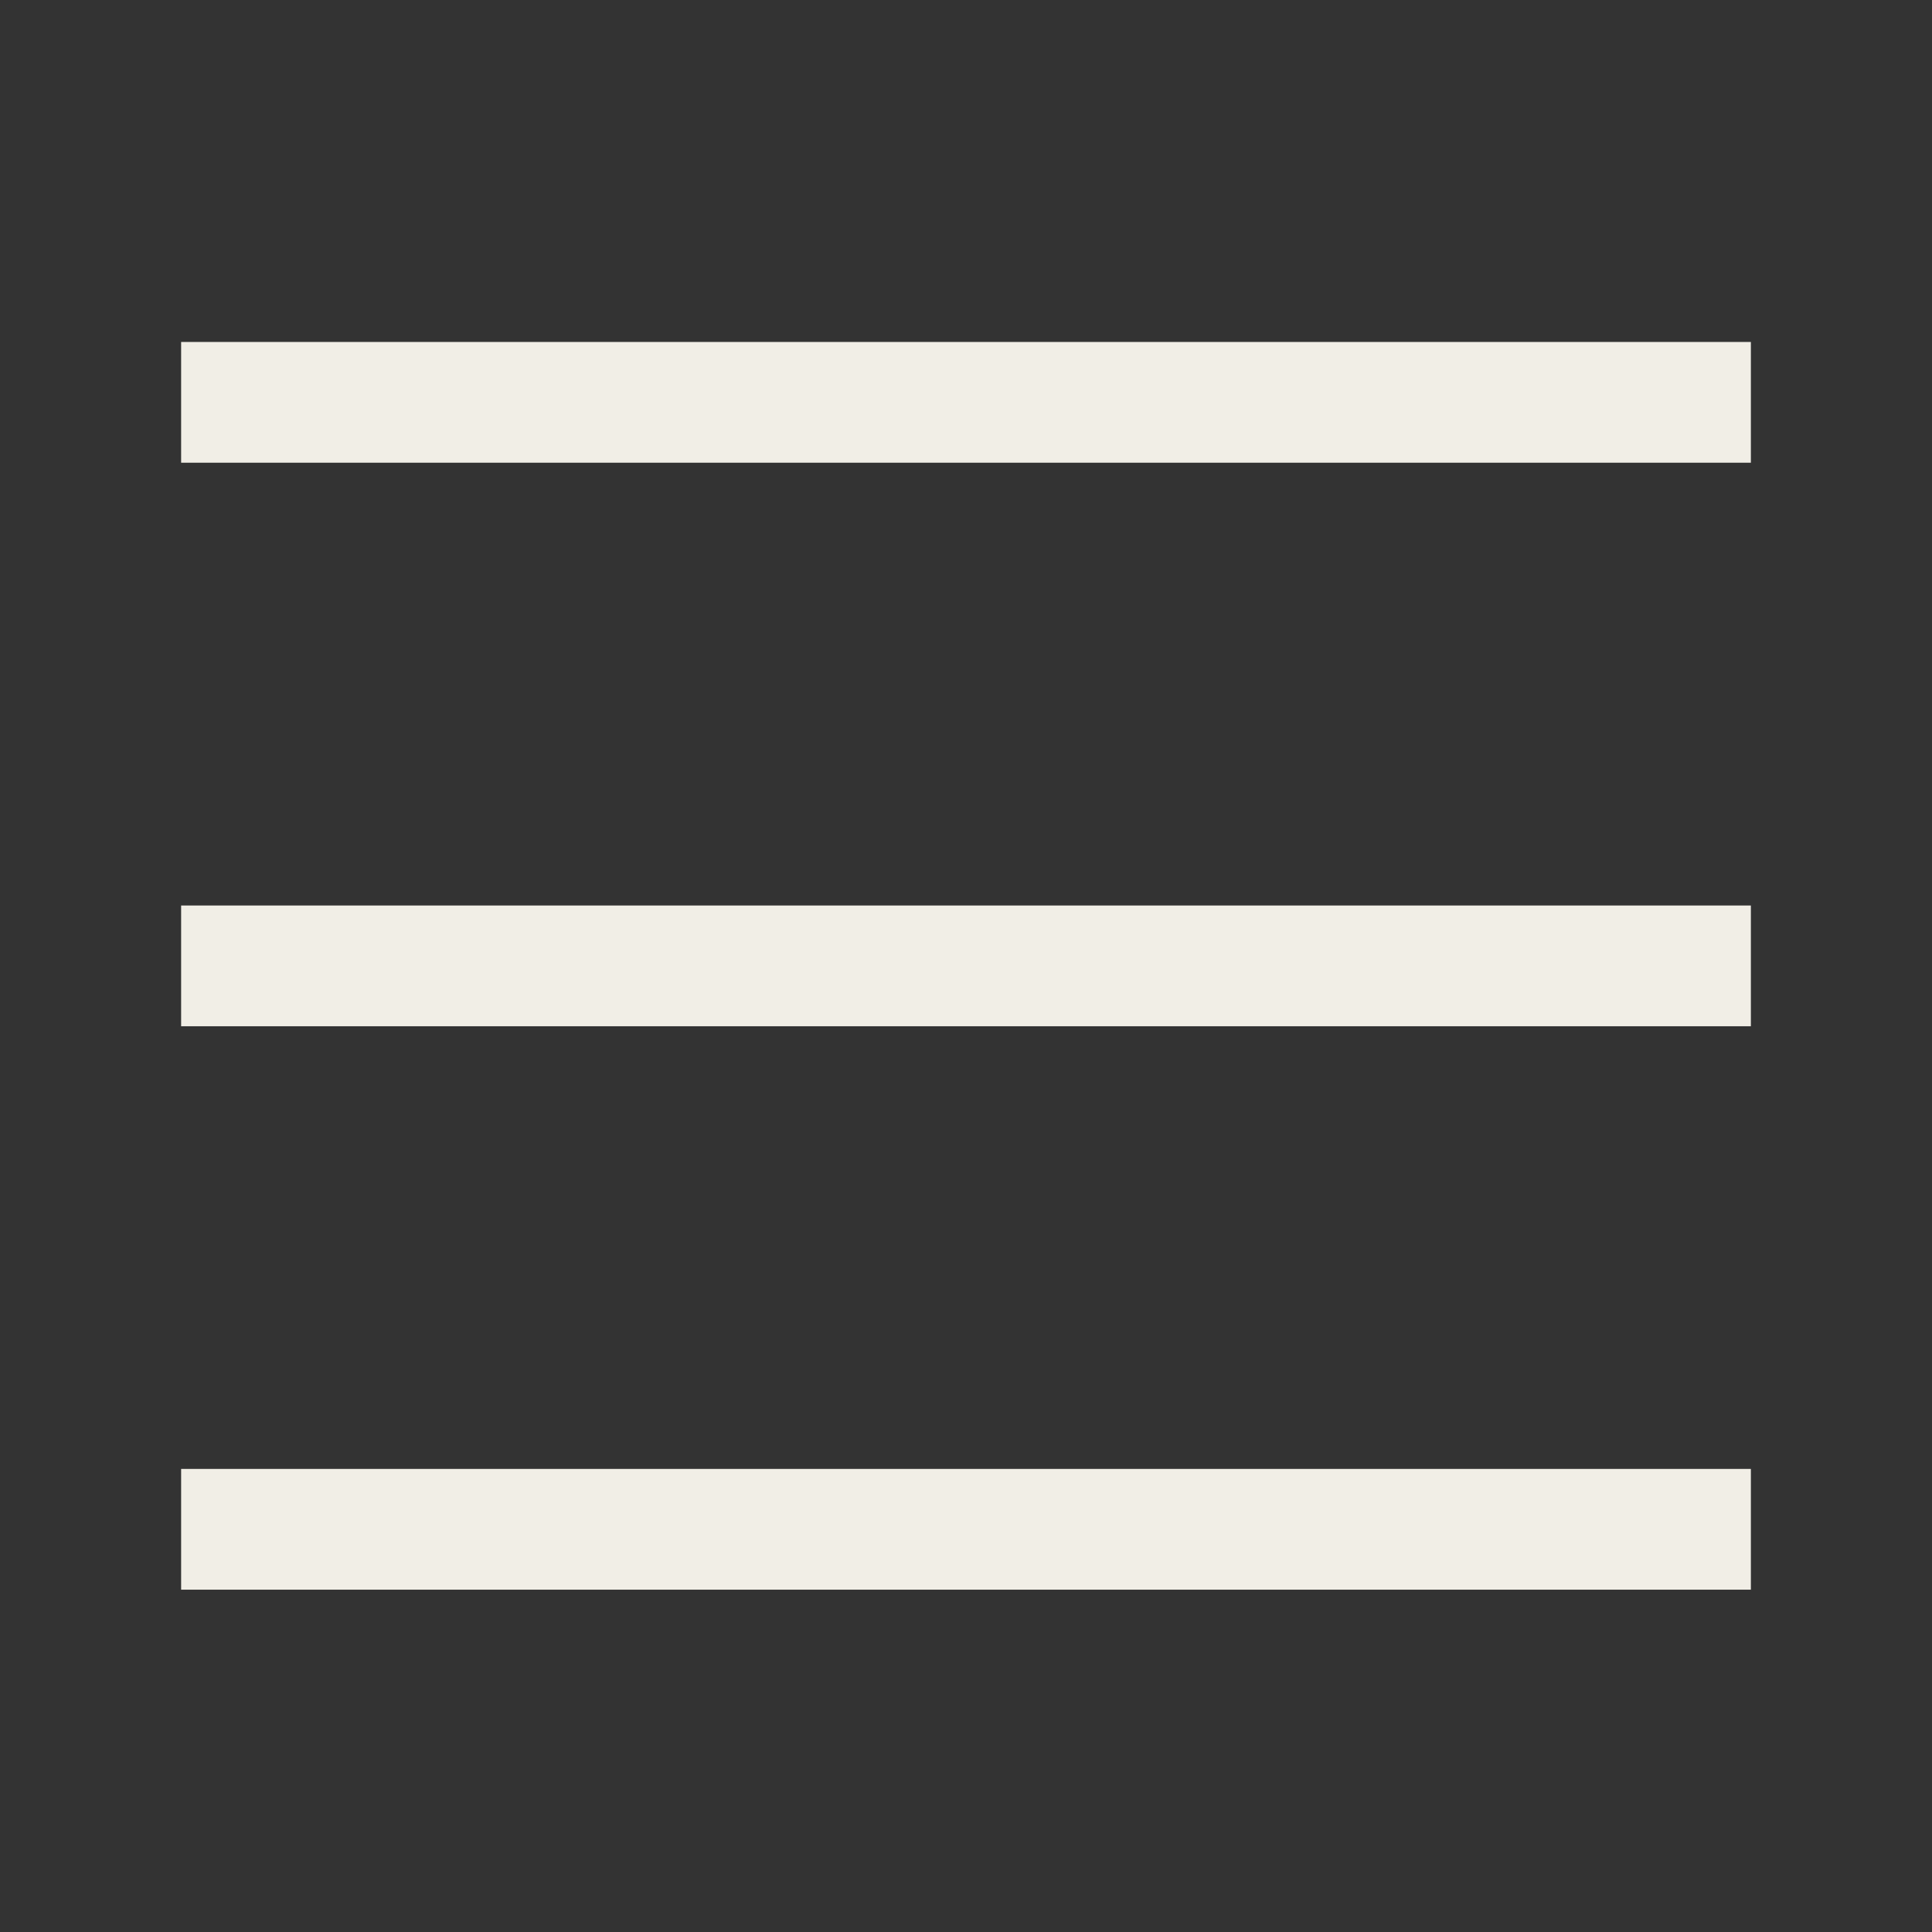 <svg width="16" height="16" viewBox="0 0 16 16" fill="none" xmlns="http://www.w3.org/2000/svg">
<rect x="0" y="0" width="16" height="16" fill="#333333" stroke="none"/>
<path d="M2 7.999H14M2 3.332H14M2 12.665H14" stroke="#F1EEE6" stroke-linecap="square"/>
</svg>
